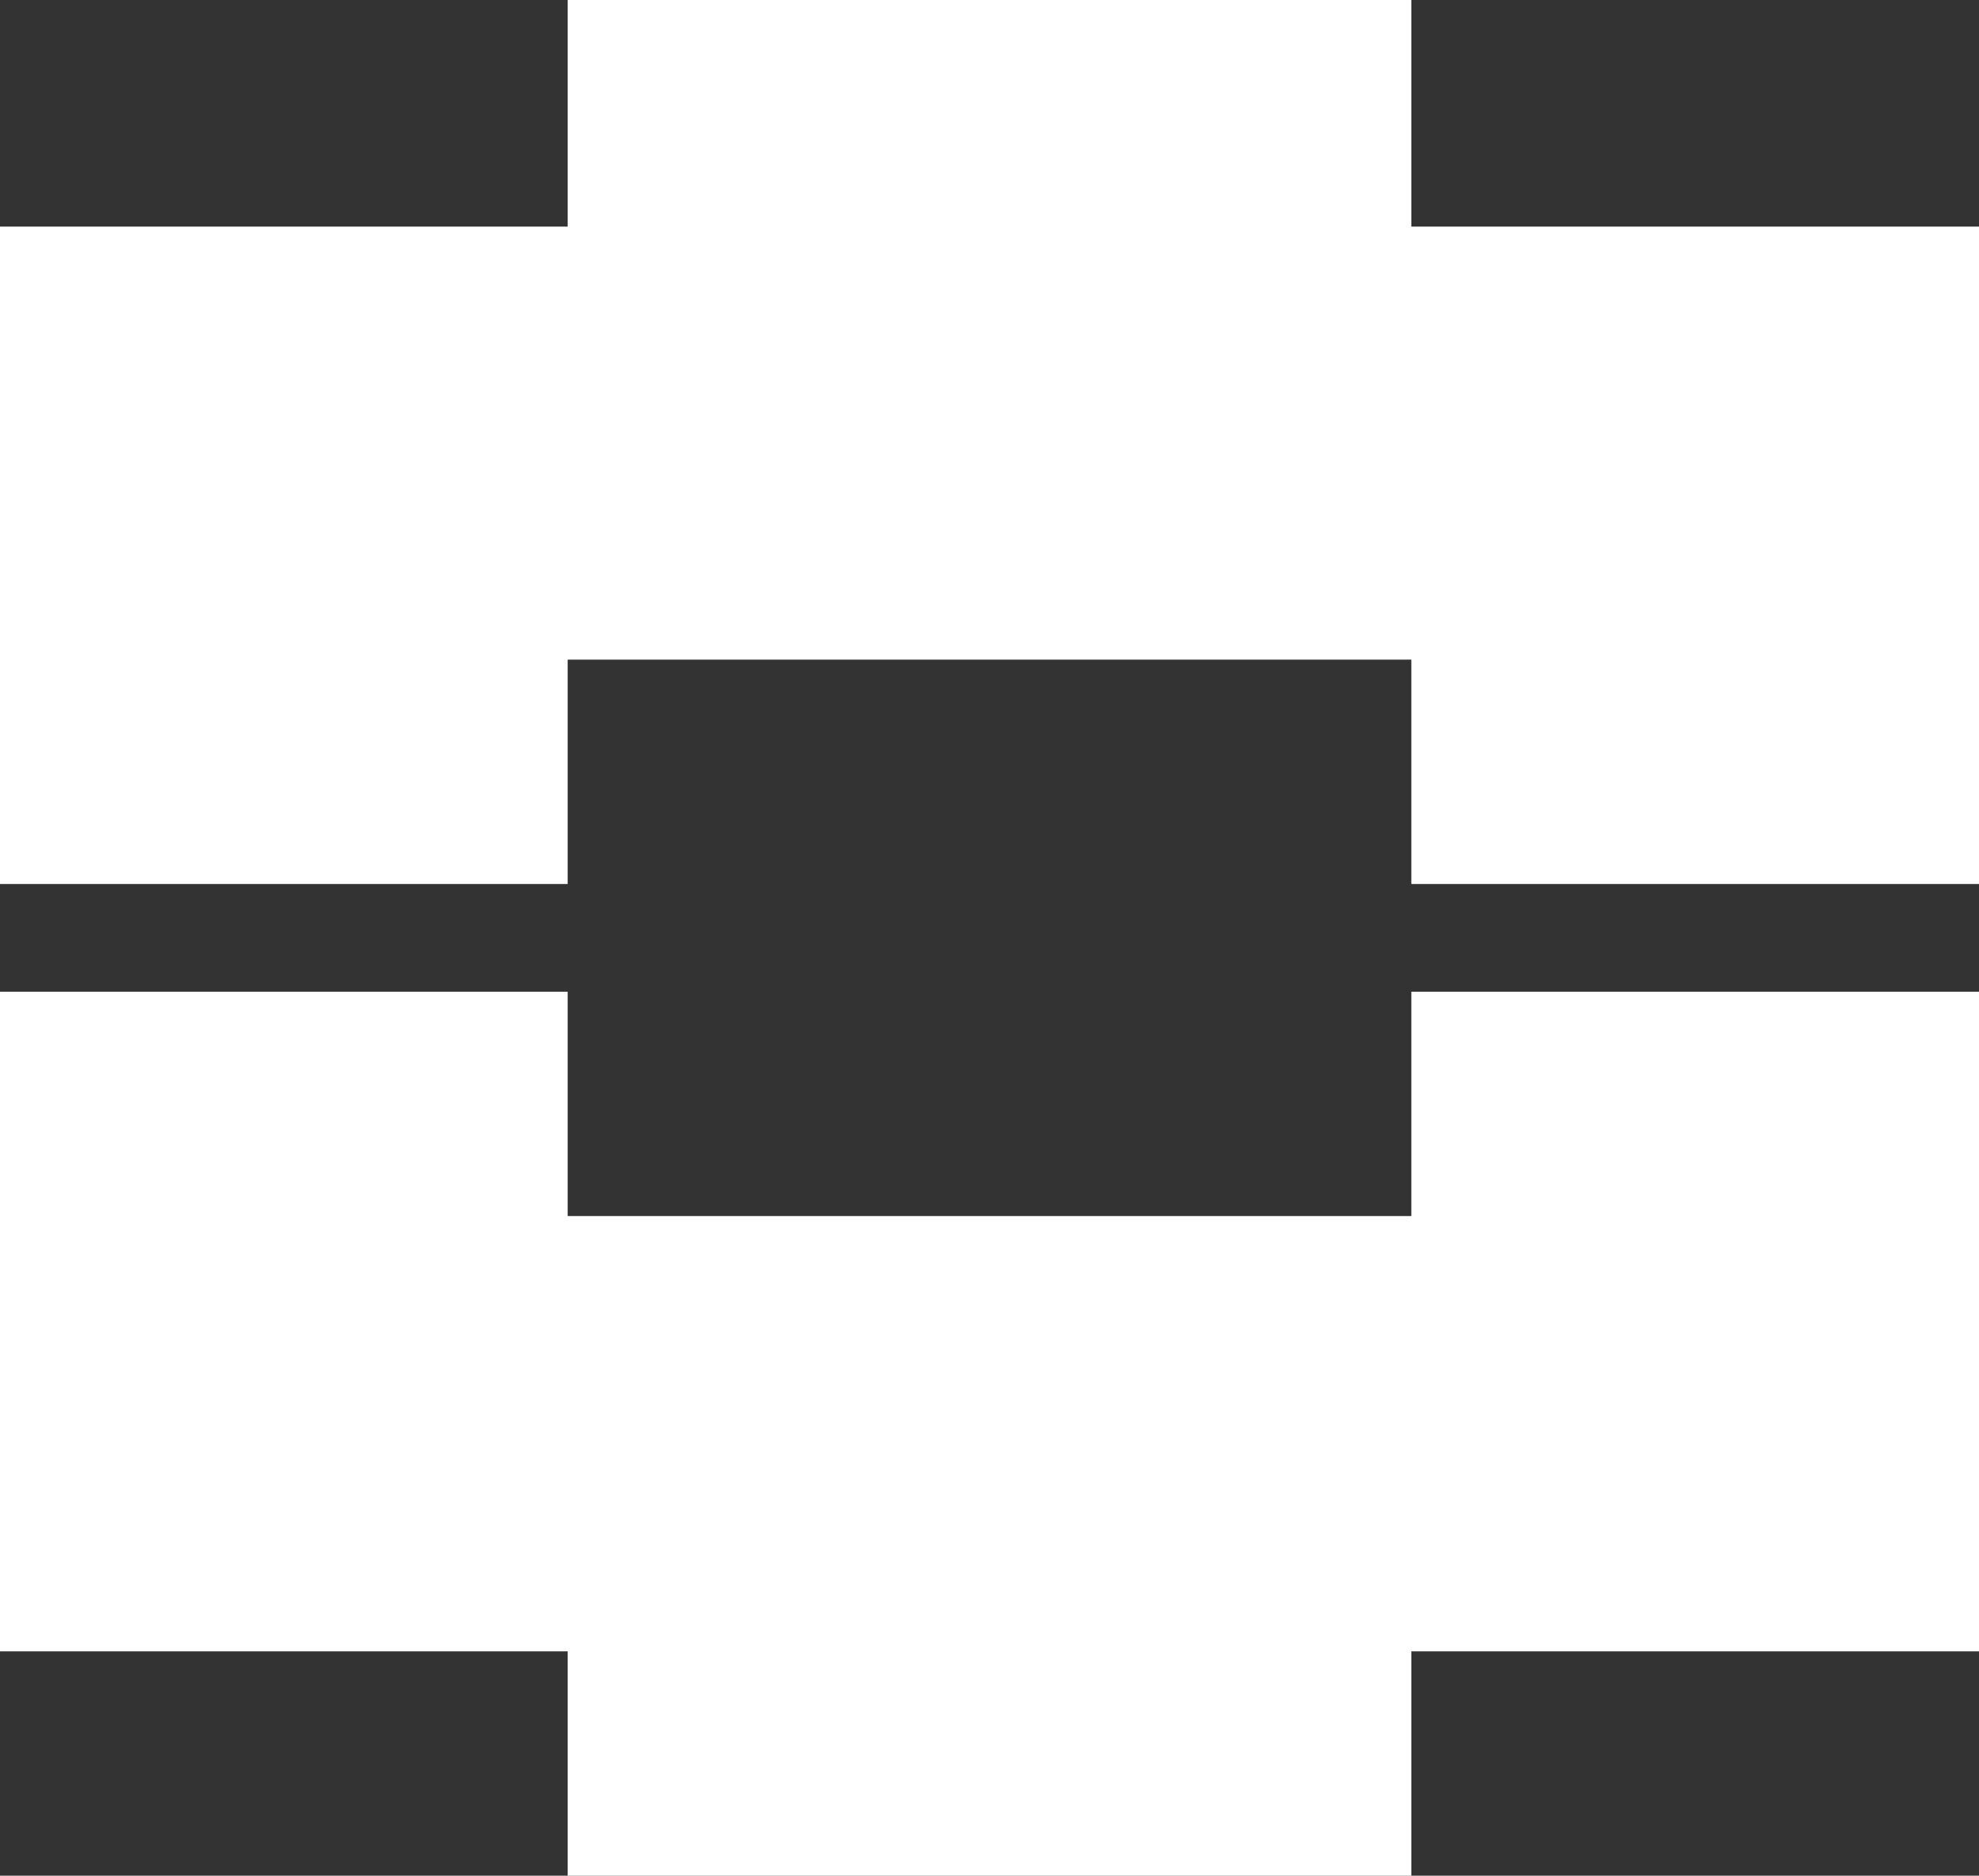 <?xml version="1.0" encoding="UTF-8"?> <svg xmlns="http://www.w3.org/2000/svg" xmlns:xlink="http://www.w3.org/1999/xlink" version="1.1" id="Слой_1" x="0px" y="0px" viewBox="0 0 88.2 83.6" style="enable-background:new 0 0 88.2 83.6;" xml:space="preserve"><rect x="0" y="0" width="88.2" height="83.6" fill="#333333" stroke="none"/> <style type="text/css"> .st0{fill:#FFFFFF;} </style> <g> <polygon class="st0" points="88.2,10.1 88.2,39.4 62.9,39.4 62.9,29.4 25.3,29.4 25.3,39.4 0,39.4 0,10.1 25.3,10.1 25.3,0 62.9,0 62.9,10.1 "></polygon> <polygon class="st0" points="0,73.6 0,44.2 25.3,44.2 25.3,54.2 62.9,54.2 62.9,44.2 88.2,44.2 88.2,73.6 62.9,73.6 62.9,83.6 25.3,83.6 25.3,73.6 "></polygon> </g> </svg> 